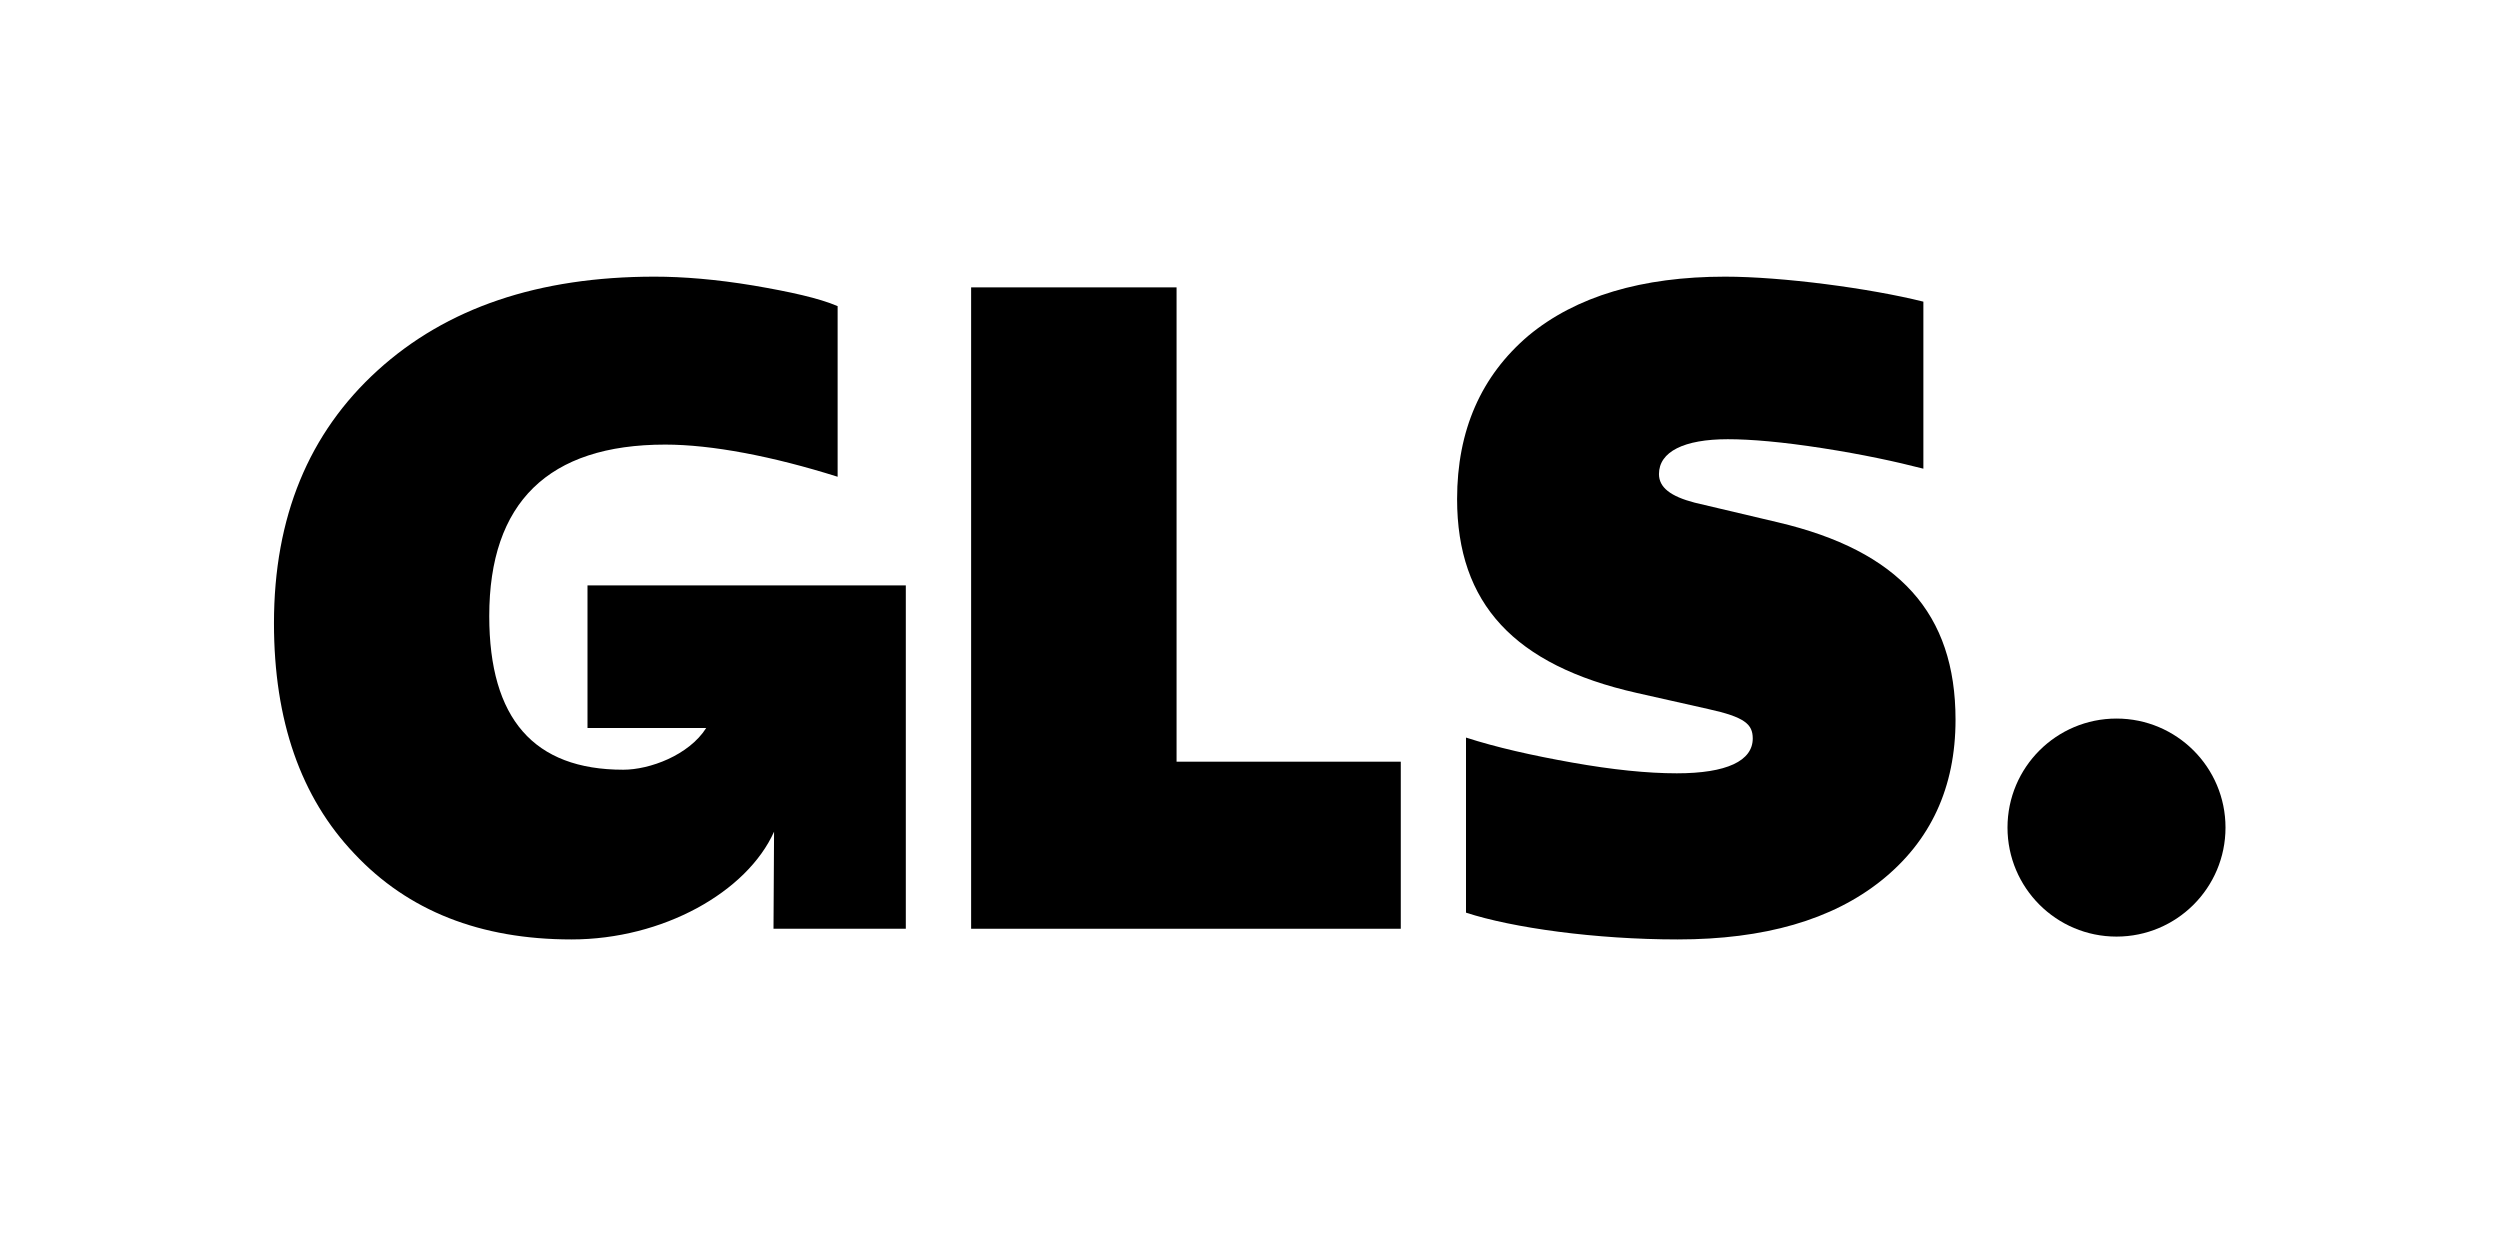 <svg width="80" height="40" viewBox="0 0 80 40" fill="none" xmlns="http://www.w3.org/2000/svg">
<mask id="mask0_5977_25681" style="mask-type:luminance" maskUnits="userSpaceOnUse" x="1" y="1" width="78" height="36">
<path d="M1.641 1.876H78.202V37H1.641V1.876Z" fill="white"/>
</mask>
<g mask="url(#mask0_5977_25681)">
<path d="M67.728 22.994C69.655 22.994 71.216 24.556 71.216 26.482C71.216 28.409 69.655 29.971 67.728 29.971C65.802 29.971 64.24 28.409 64.24 26.482C64.24 24.556 65.802 22.994 67.728 22.994Z" fill="black"/>
<path d="M18.8 18.733V23.297H22.598C22.043 24.168 20.792 24.631 19.944 24.631C17.085 24.631 15.656 23.002 15.656 19.715C15.656 16.085 17.543 14.227 21.287 14.227C22.774 14.227 24.717 14.598 26.804 15.256V9.796C26.204 9.539 25.289 9.339 24.117 9.138C22.916 8.938 21.859 8.853 20.944 8.853C17.228 8.853 14.284 9.853 12.083 11.854C9.882 13.855 8.767 16.542 8.767 19.944C8.767 23.059 9.625 25.518 11.34 27.318C13.055 29.148 15.37 30.062 18.286 30.062C21.214 30.062 23.904 28.543 24.77 26.614L24.752 29.72H28.986V18.733H18.8Z" fill="black"/>
<path d="M31.076 29.72V9.196H37.65V24.374H44.825V29.72H31.076Z" fill="black"/>
<path d="M46.912 29.205V23.602C47.884 23.917 49.028 24.174 50.314 24.403C51.6 24.631 52.715 24.746 53.658 24.746C55.259 24.746 56.088 24.346 56.088 23.631C56.088 23.174 55.831 22.945 54.659 22.688L52.372 22.173C48.456 21.287 46.627 19.315 46.627 15.97C46.627 13.769 47.398 12.025 48.913 10.739C50.428 9.482 52.544 8.853 55.202 8.853C57.031 8.853 59.833 9.224 61.548 9.653V14.998C60.662 14.77 59.604 14.541 58.318 14.341C57.031 14.141 56.031 14.055 55.288 14.055C53.887 14.055 53.087 14.455 53.087 15.17C53.087 15.599 53.458 15.884 54.23 16.085L56.888 16.713C60.776 17.628 62.577 19.629 62.577 23.031C62.577 25.203 61.776 26.918 60.204 28.176C58.632 29.434 56.46 30.062 53.687 30.062C51.057 30.062 48.399 29.691 46.912 29.205Z" fill="black"/>
</g>
</svg>
